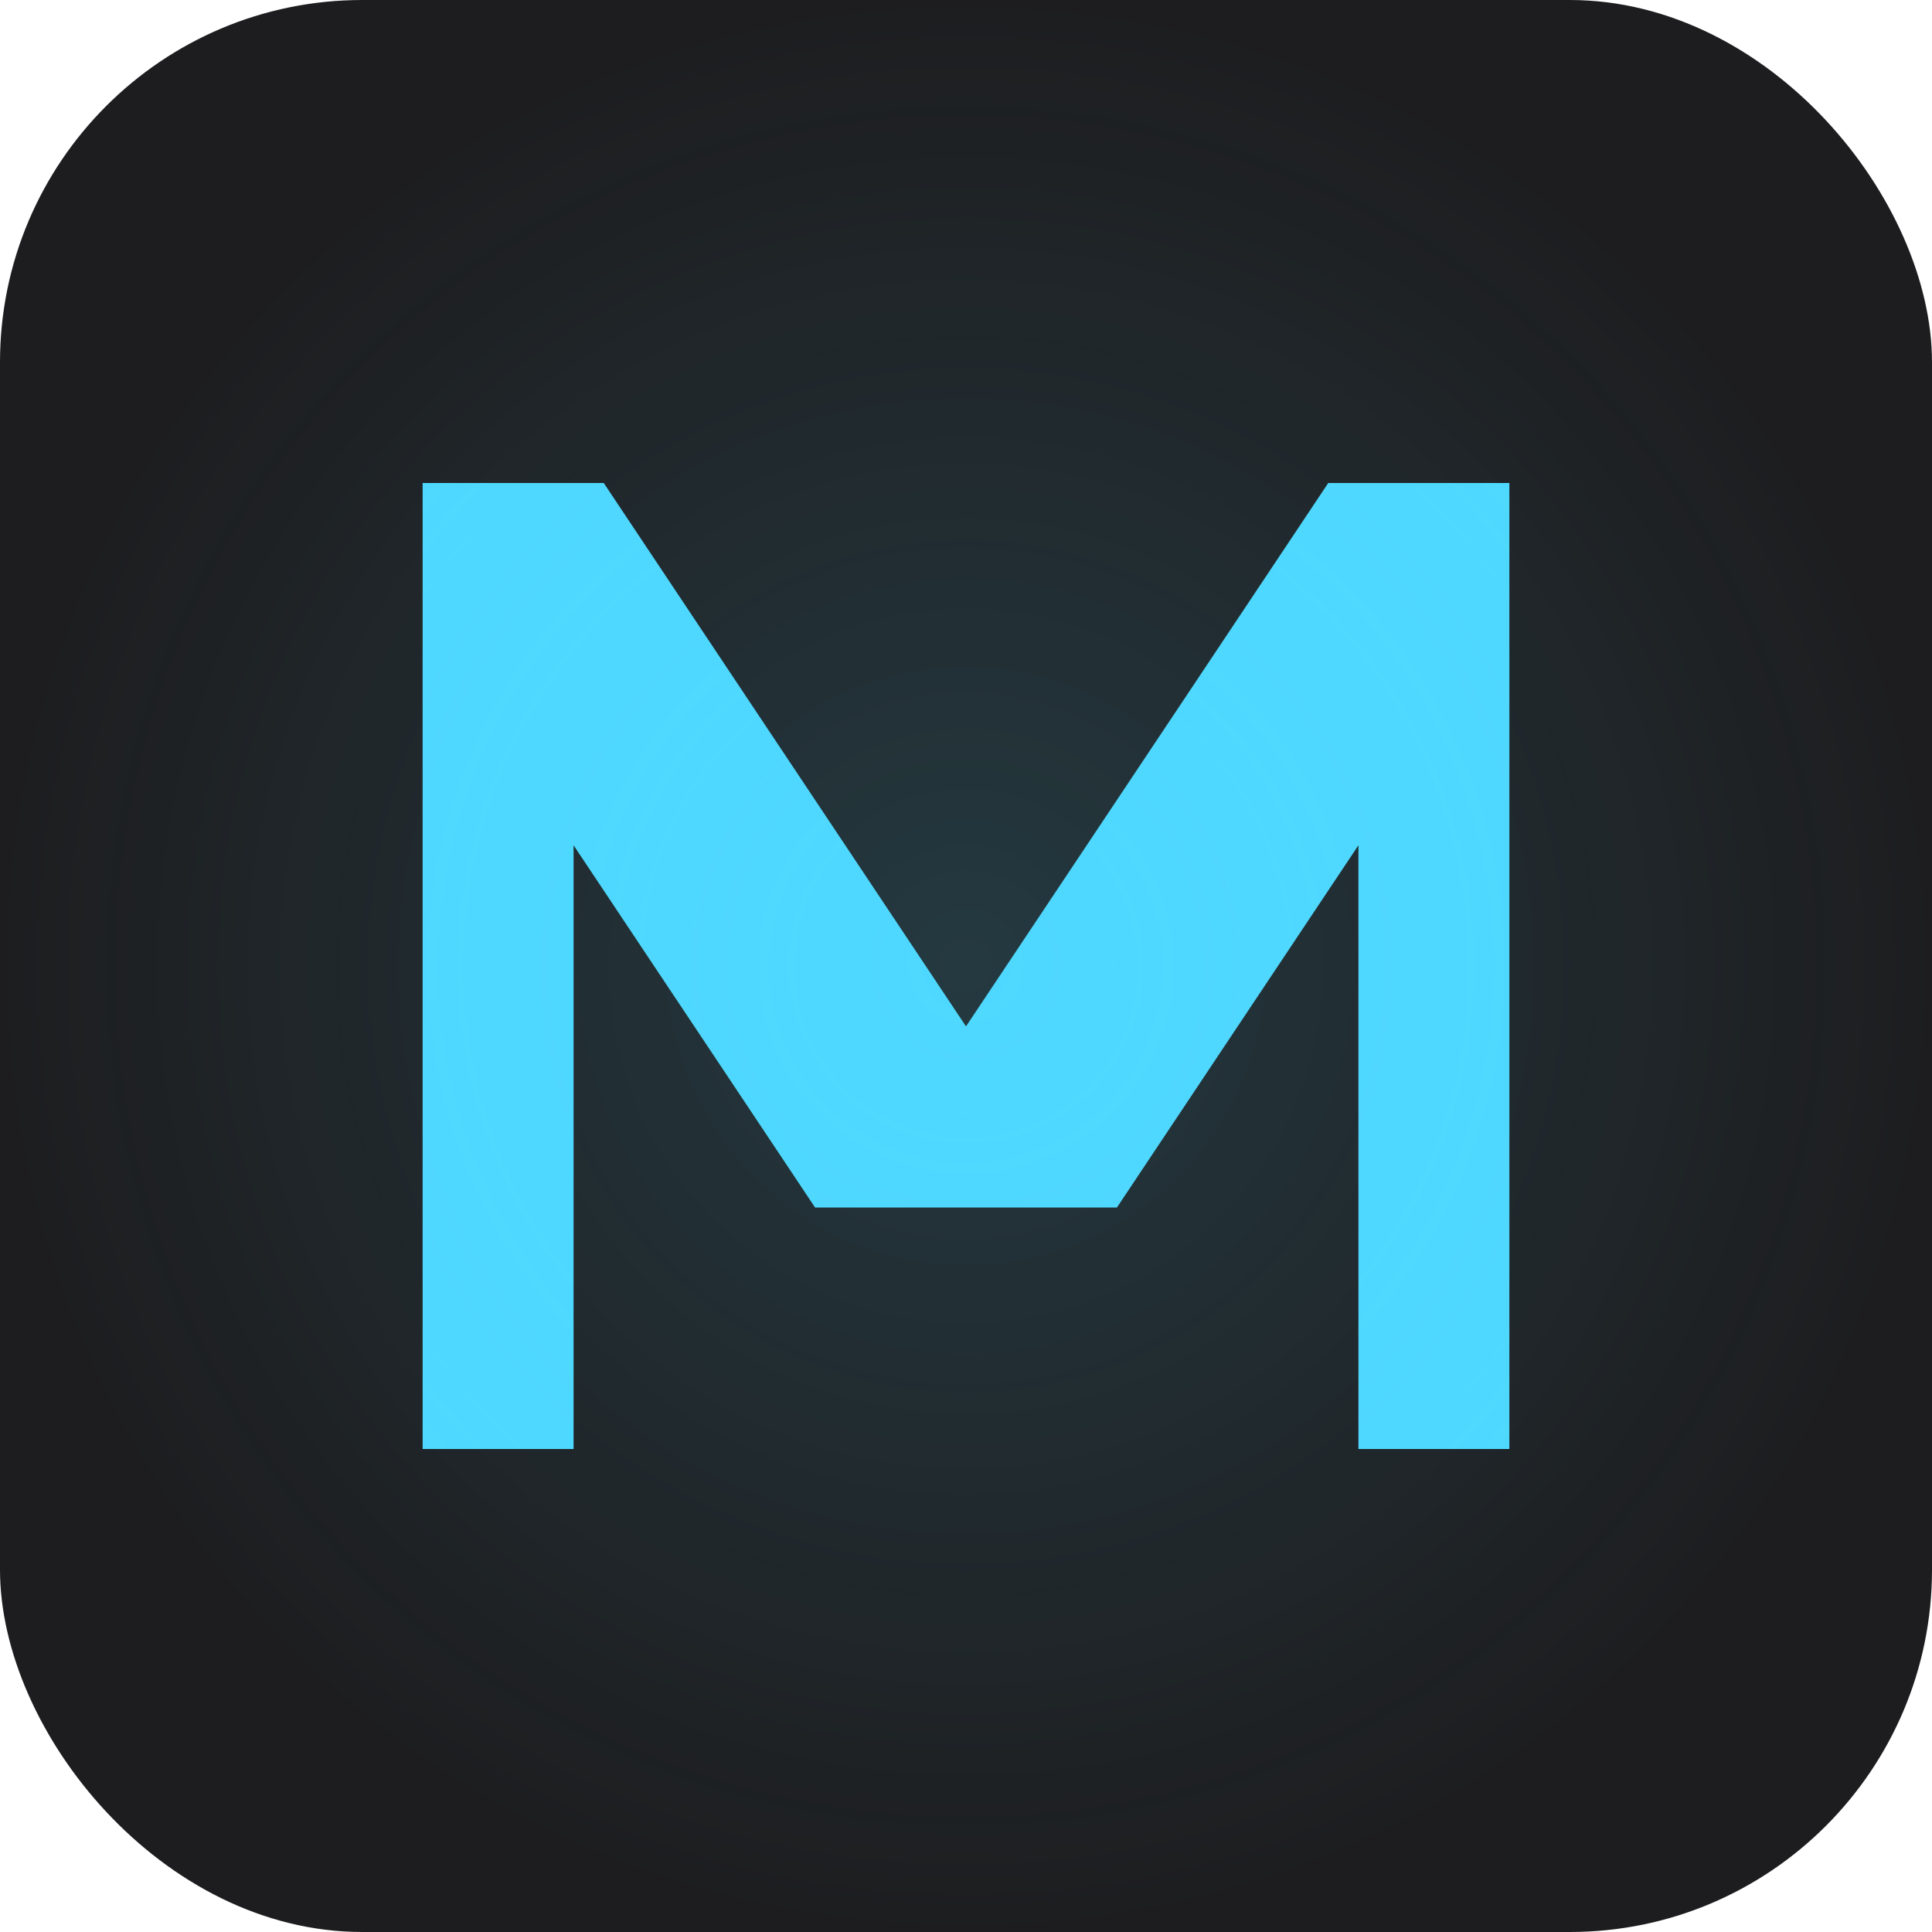 <svg width="32" height="32" viewBox="0 0 32 32" fill="none" xmlns="http://www.w3.org/2000/svg">
  <!-- Dark background with rounded corners -->
  <rect width="32" height="32" rx="6" fill="#1D1D1F"/>
  
  <!-- Stylized 'M' -->
  <path d="M7 8V24H9.5V14L13.5 20H18.5L22.5 14V24H25V8H22L16 17L10 8H7Z" fill="#4fd8ff"/>
  
  <!-- Subtle glow effect -->
  <rect width="32" height="32" rx="6" fill="url(#paint0_radial)" fill-opacity="0.15"/>
  
  <!-- Gradient definition -->
  <defs>
    <radialGradient id="paint0_radial" cx="0" cy="0" r="1" gradientUnits="userSpaceOnUse" gradientTransform="translate(16 16) rotate(90) scale(16)">
      <stop stop-color="#4fd8ff"/>
      <stop offset="1" stop-color="#4fd8ff" stop-opacity="0"/>
    </radialGradient>
  </defs>
</svg> 